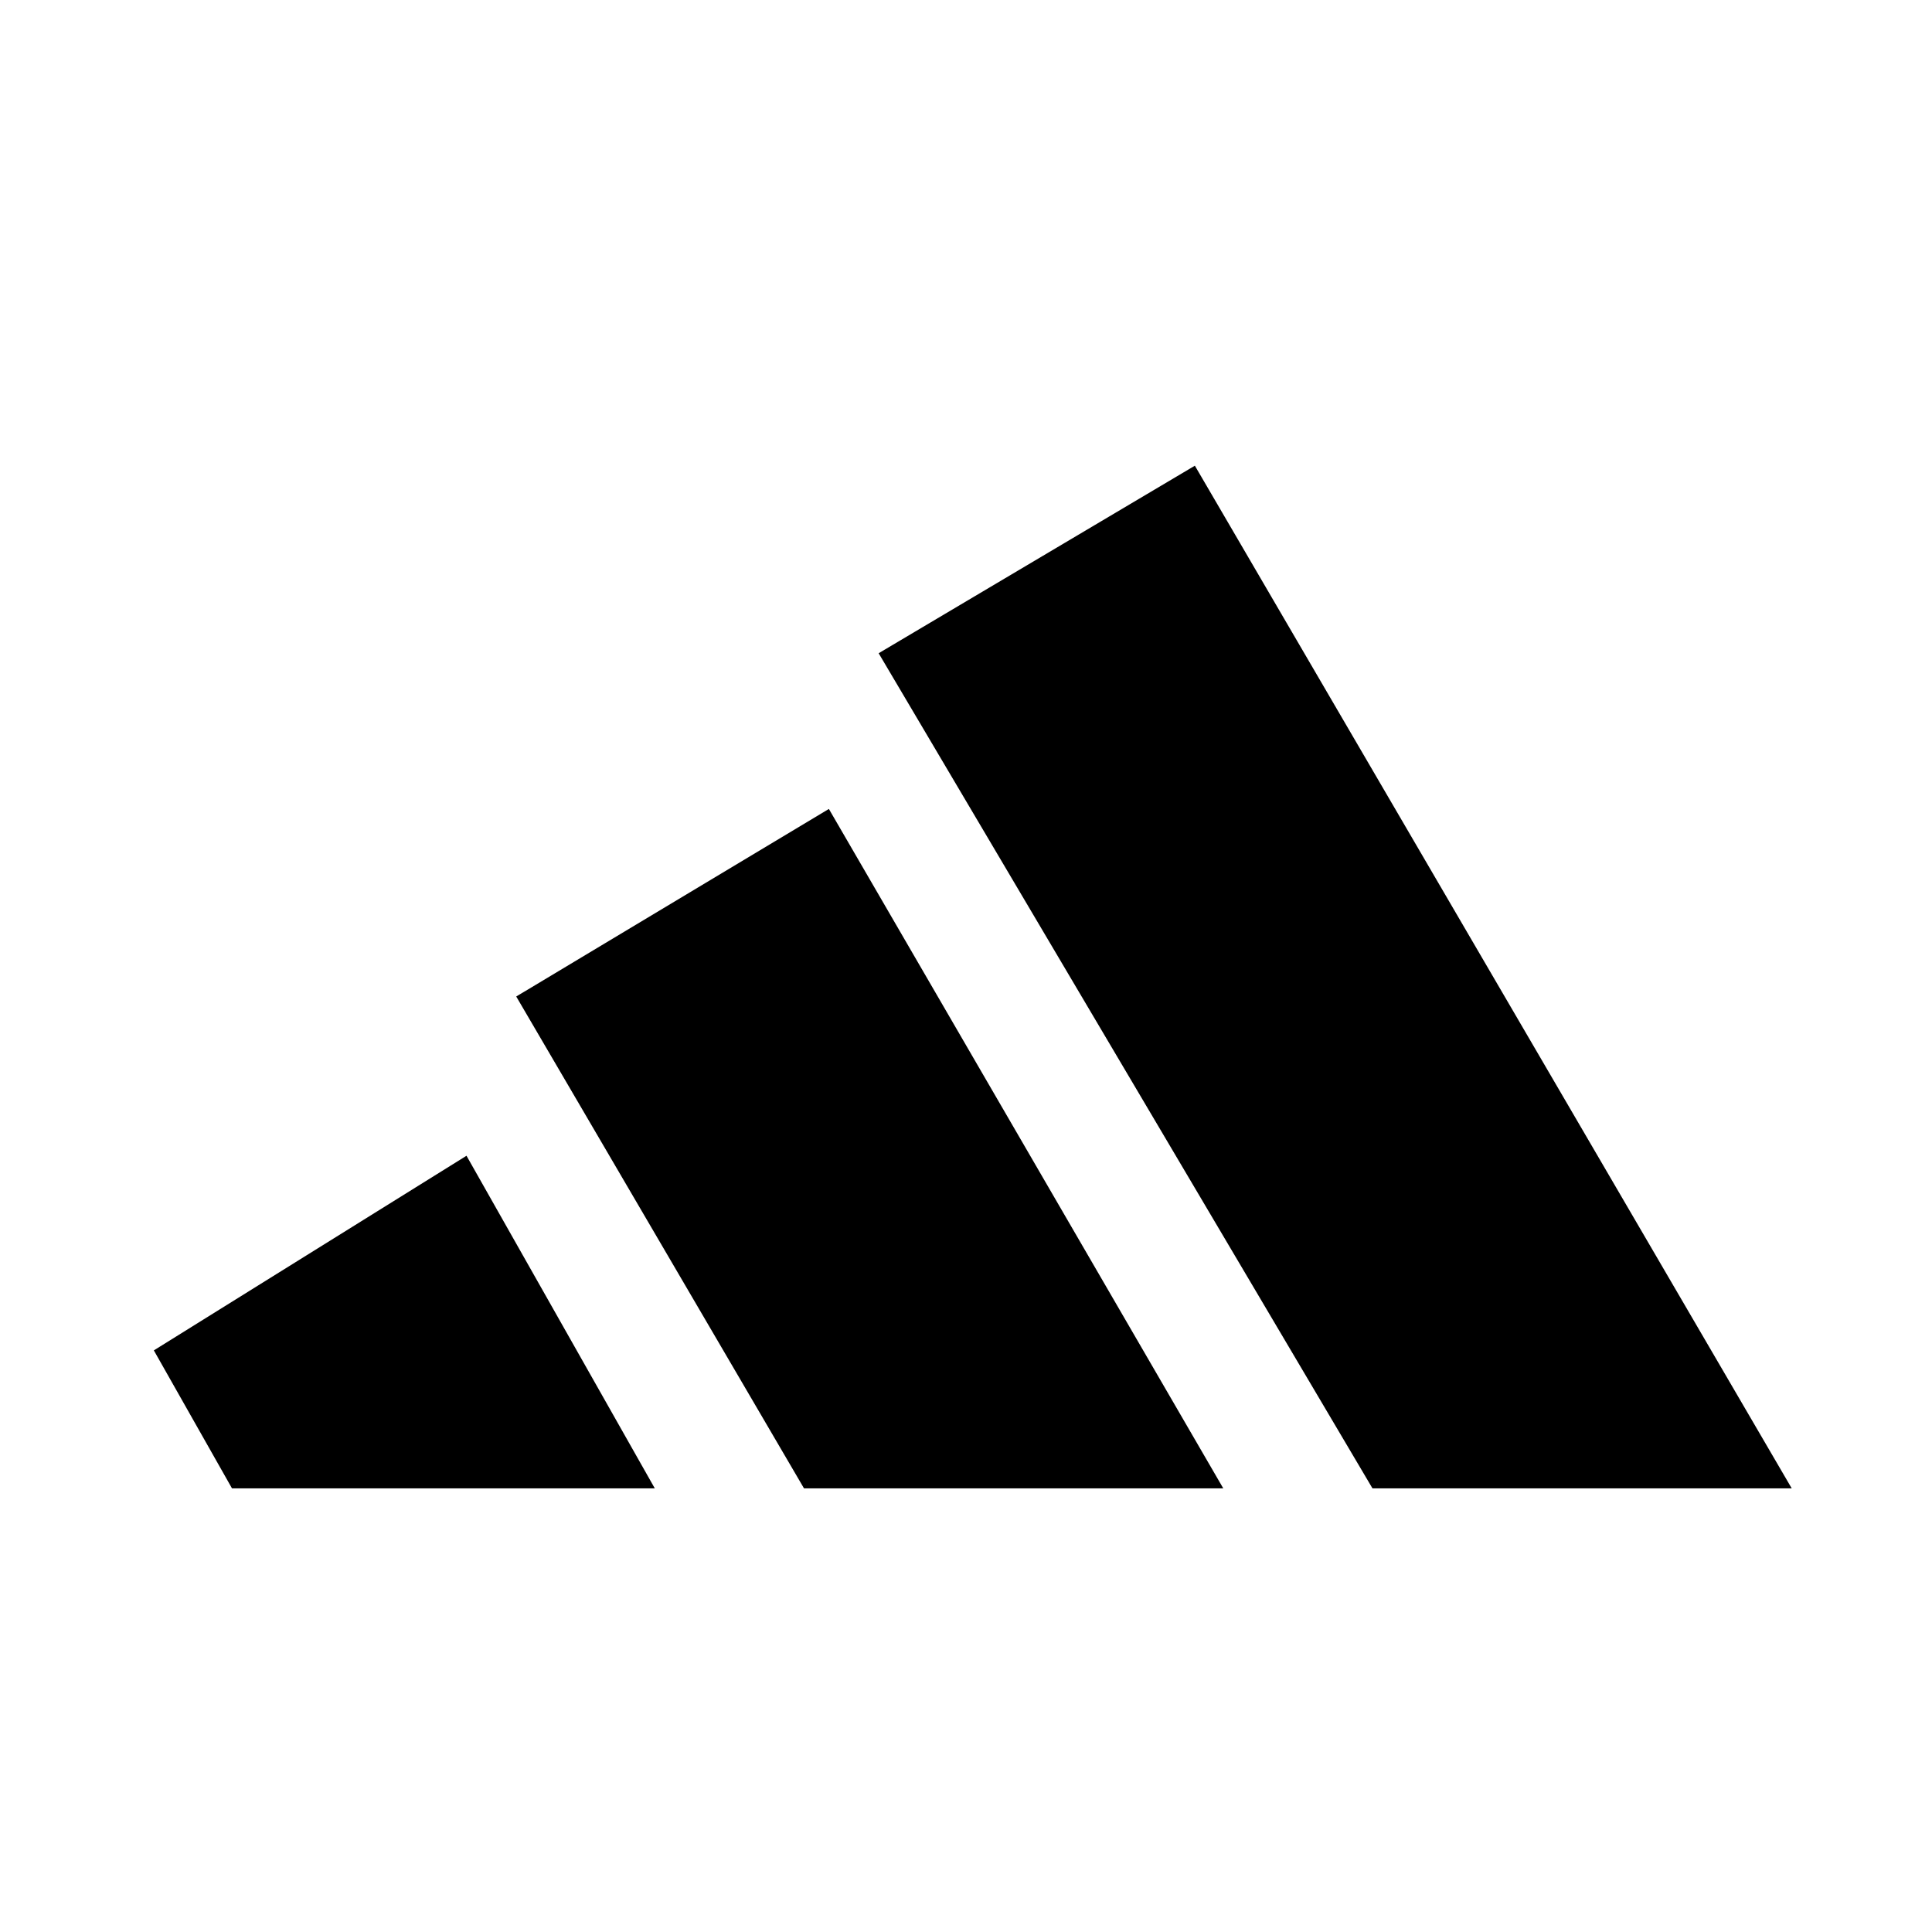 <svg xmlns="http://www.w3.org/2000/svg" width="70" height="70" viewBox="0 0 70 70" fill="none" style="&#10;">
<mask id="mask0_5_2" style="mask-type:luminance" maskUnits="userSpaceOnUse" x="69" y="16" width="55" height="38">
<path d="M123.232 16.937H69.68V53.863H123.232V16.937Z" fill="white"/>
</mask>

<path d="M8.406 53.927L5.574 48.927L16.902 41.875L23.725 53.927H8.406Z" fill="black"/>
<path d="M29.131 53.927L18.704 36.105L30.032 29.31L44.322 53.927H29.131Z" fill="black"/>
<path d="M49.728 53.927L31.835 23.668L43.292 16.873L64.918 53.927H49.728Z" fill="black"/>
</svg>